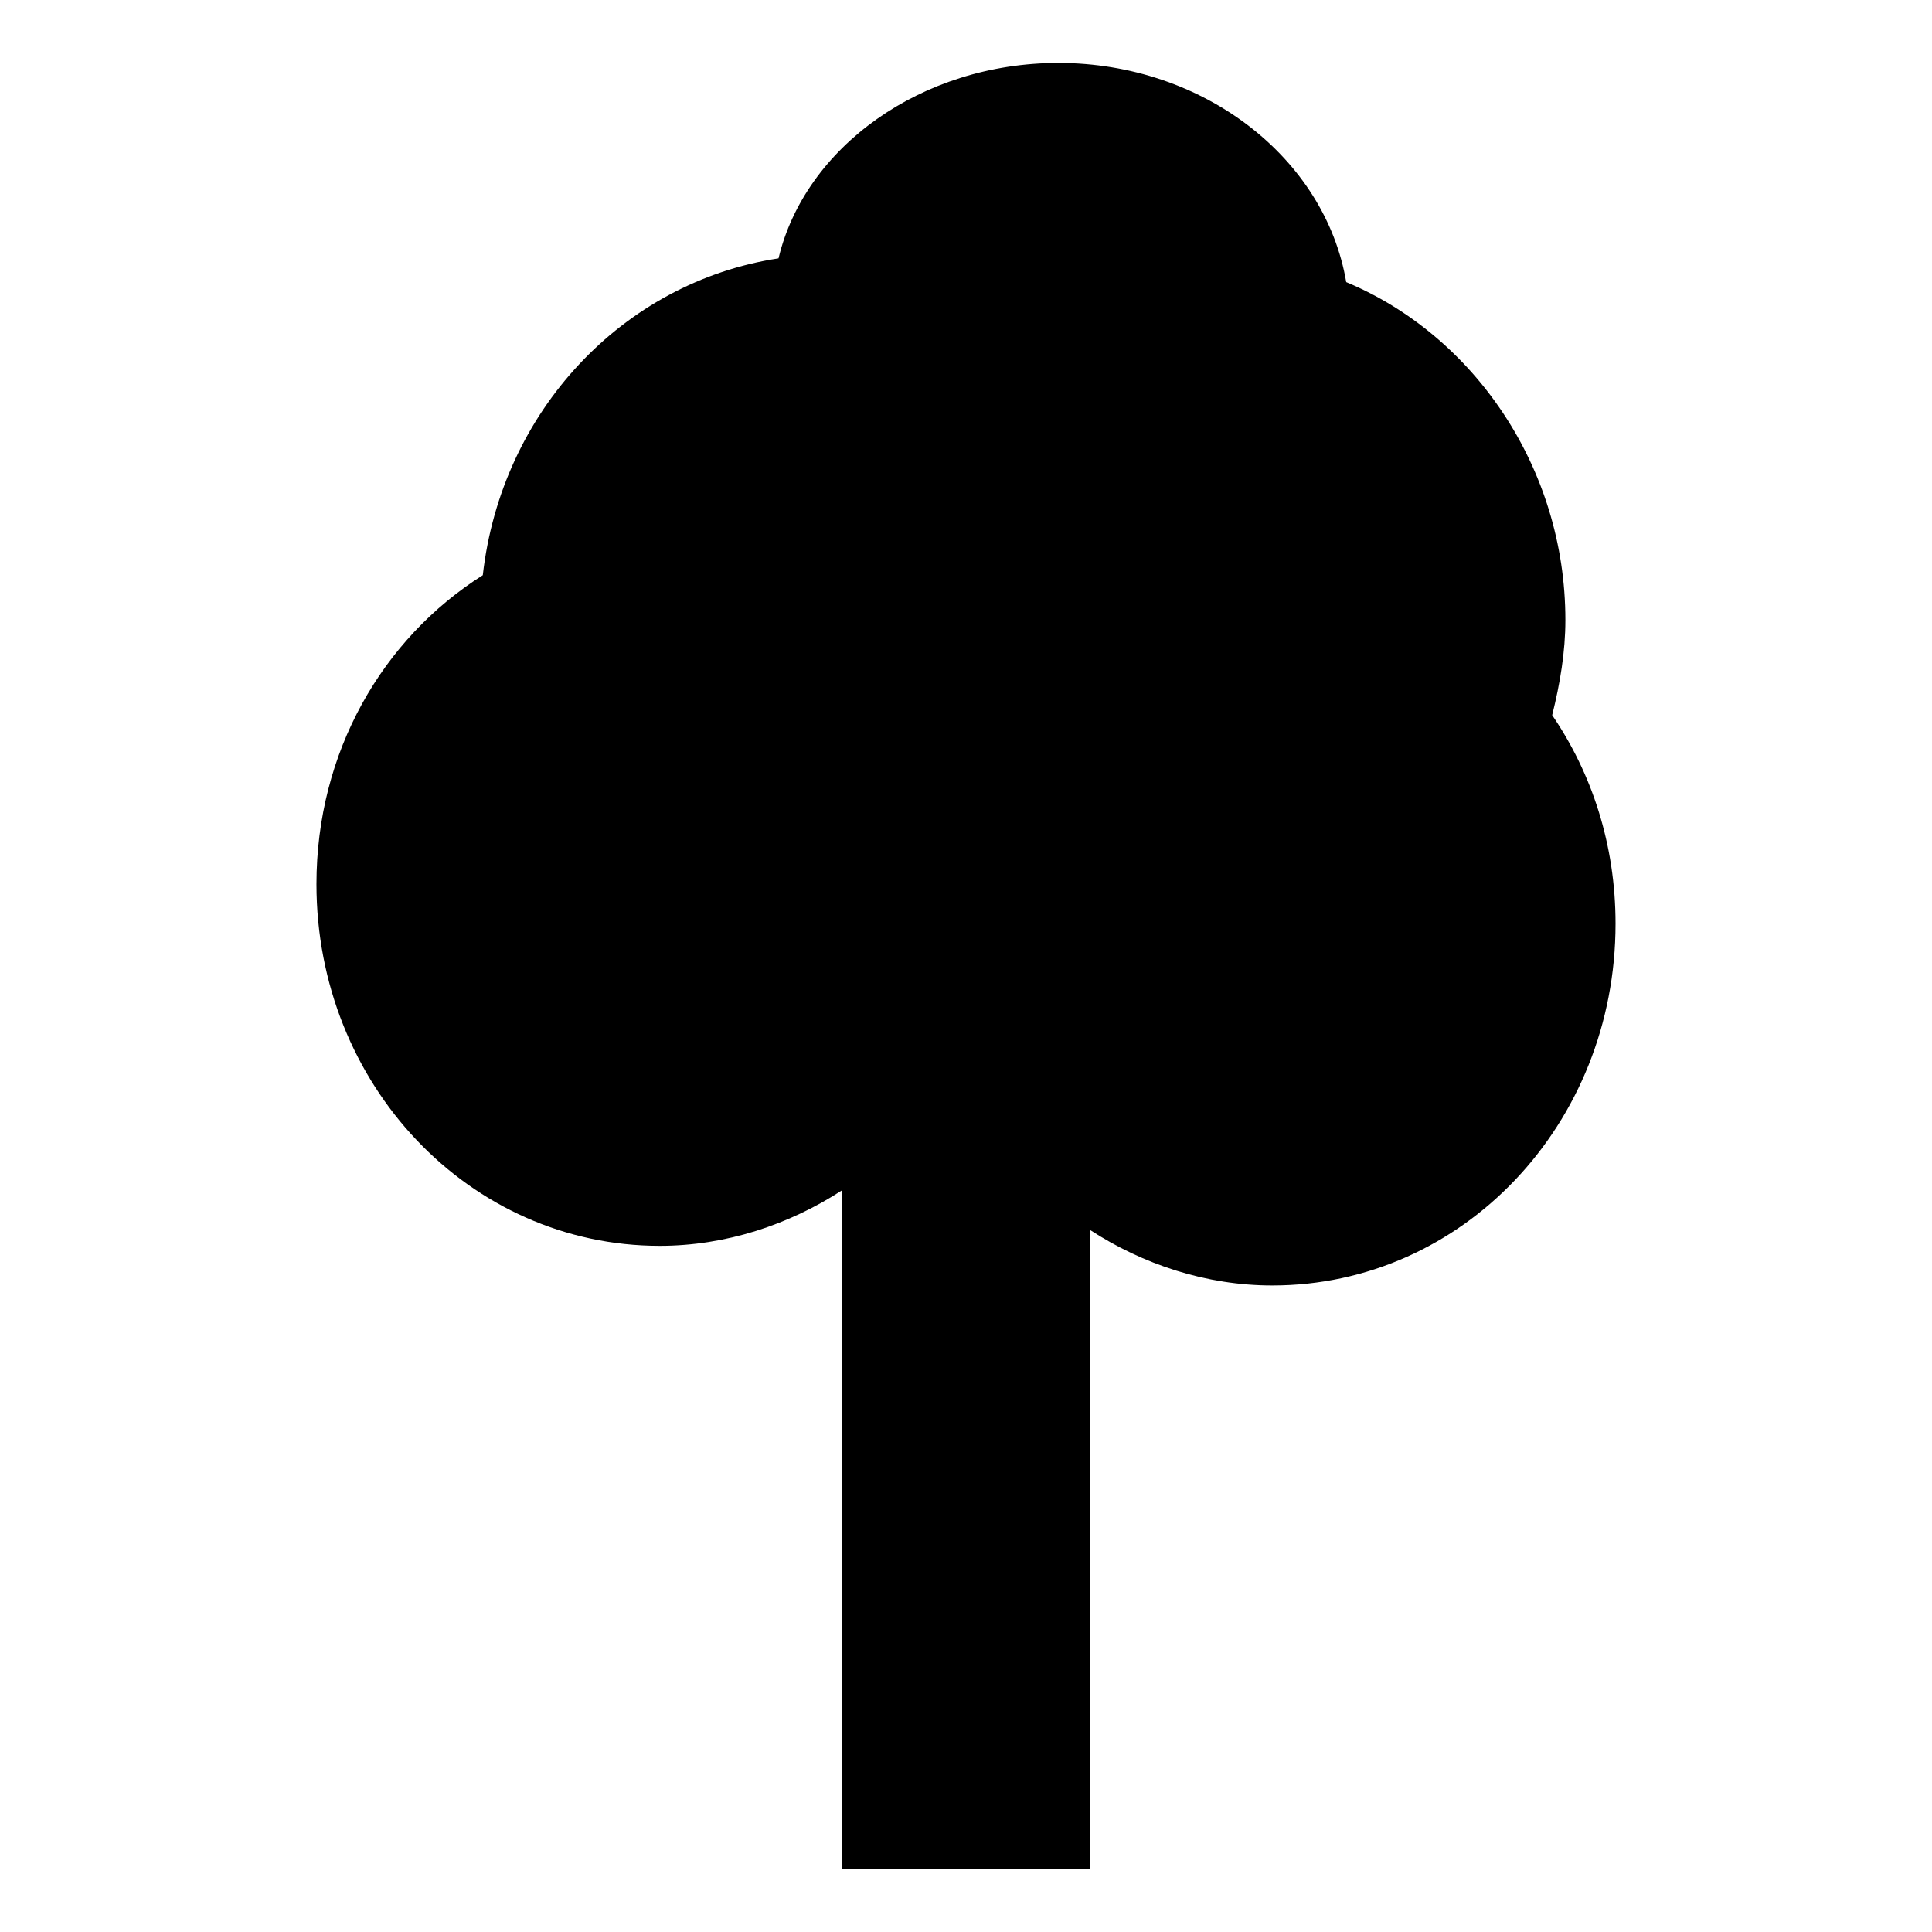 <?xml version="1.0" encoding="UTF-8"?>
<!-- Uploaded to: ICON Repo, www.svgrepo.com, Generator: ICON Repo Mixer Tools -->
<svg fill="#000000" width="800px" height="800px" version="1.1" viewBox="144 144 512 512" xmlns="http://www.w3.org/2000/svg">
 <path d="m555.34 333.52c2.098-8.398 3.5-16.793 3.5-25.191 0-40.586-24.492-75.57-58.078-89.566-5.598-32.887-37.785-58.078-76.273-58.078-36.387 0-67.176 22.391-74.172 51.781-41.285 6.297-73.473 40.586-78.371 83.969-26.59 16.793-44.082 46.883-44.082 81.867 0 53.18 40.586 95.863 90.965 95.863 17.492 0 34.285-5.598 48.281-14.695v179.83h65.773l0.004-169.33c13.996 9.098 30.789 14.695 48.281 14.695 50.383 0 90.965-42.684 90.965-95.863 0-20.992-6.297-39.887-16.793-55.281z"/>
</svg>